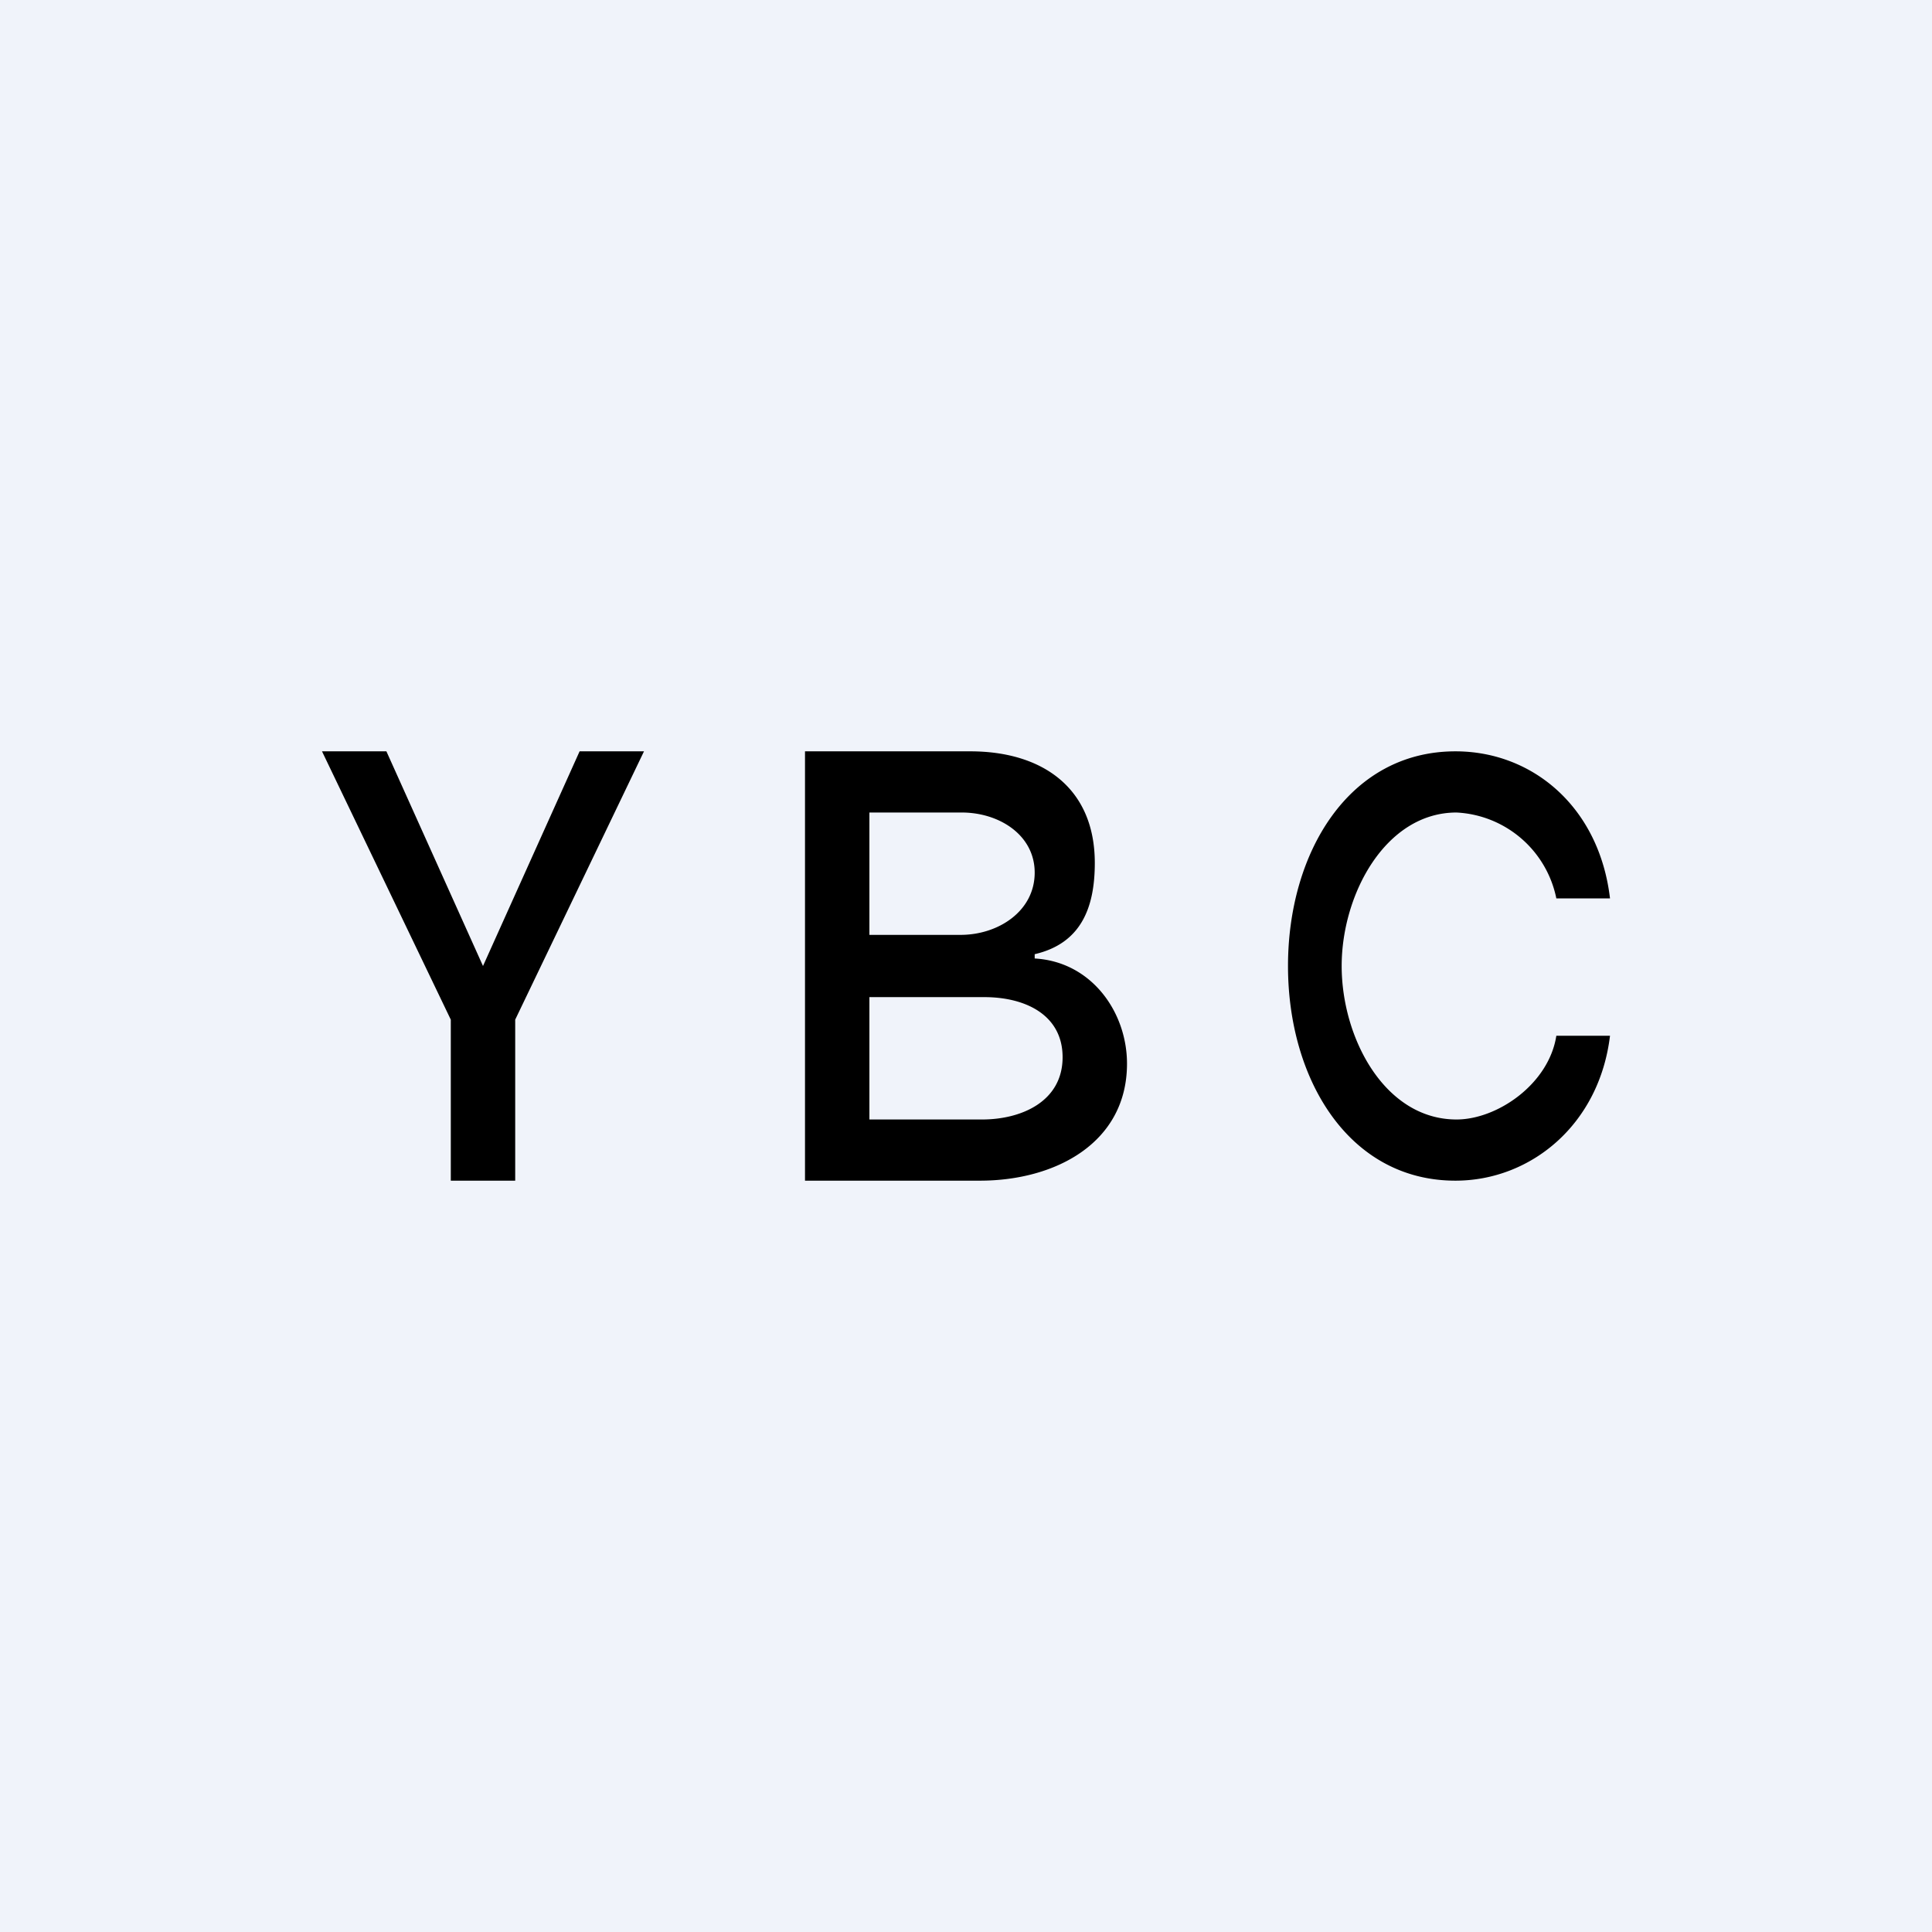 <!-- by TradingView --><svg width="18" height="18" viewBox="0 0 18 18" xmlns="http://www.w3.org/2000/svg"><path fill="#F0F3FA" d="M0 0h18v18H0z"/><path d="M3 7h.6l.9 2 .9-2H6L4.8 9.5V11h-.6V9.5L3 7ZM7.5 11V7h1.54c.67 0 1.16.34 1.16 1.04 0 .42-.13.75-.56.85v.04c.53.03.86.5.86.98 0 .74-.67 1.09-1.37 1.09H7.5Zm.6-.57h1.05c.37 0 .75-.17.75-.58 0-.39-.34-.56-.73-.56H8.1v1.14Zm0-1.72h.85c.35 0 .69-.22.69-.58 0-.35-.33-.56-.68-.56H8.1v1.14ZM15 8.37h-.5a1 1 0 0 0-.93-.8c-.66 0-1.07.76-1.07 1.43 0 .67.4 1.43 1.07 1.43.38 0 .86-.33.93-.78h.5c-.1.83-.74 1.35-1.44 1.35-.99 0-1.56-.94-1.56-2s.57-2 1.56-2c.72 0 1.34.52 1.44 1.37Z"/></svg>
